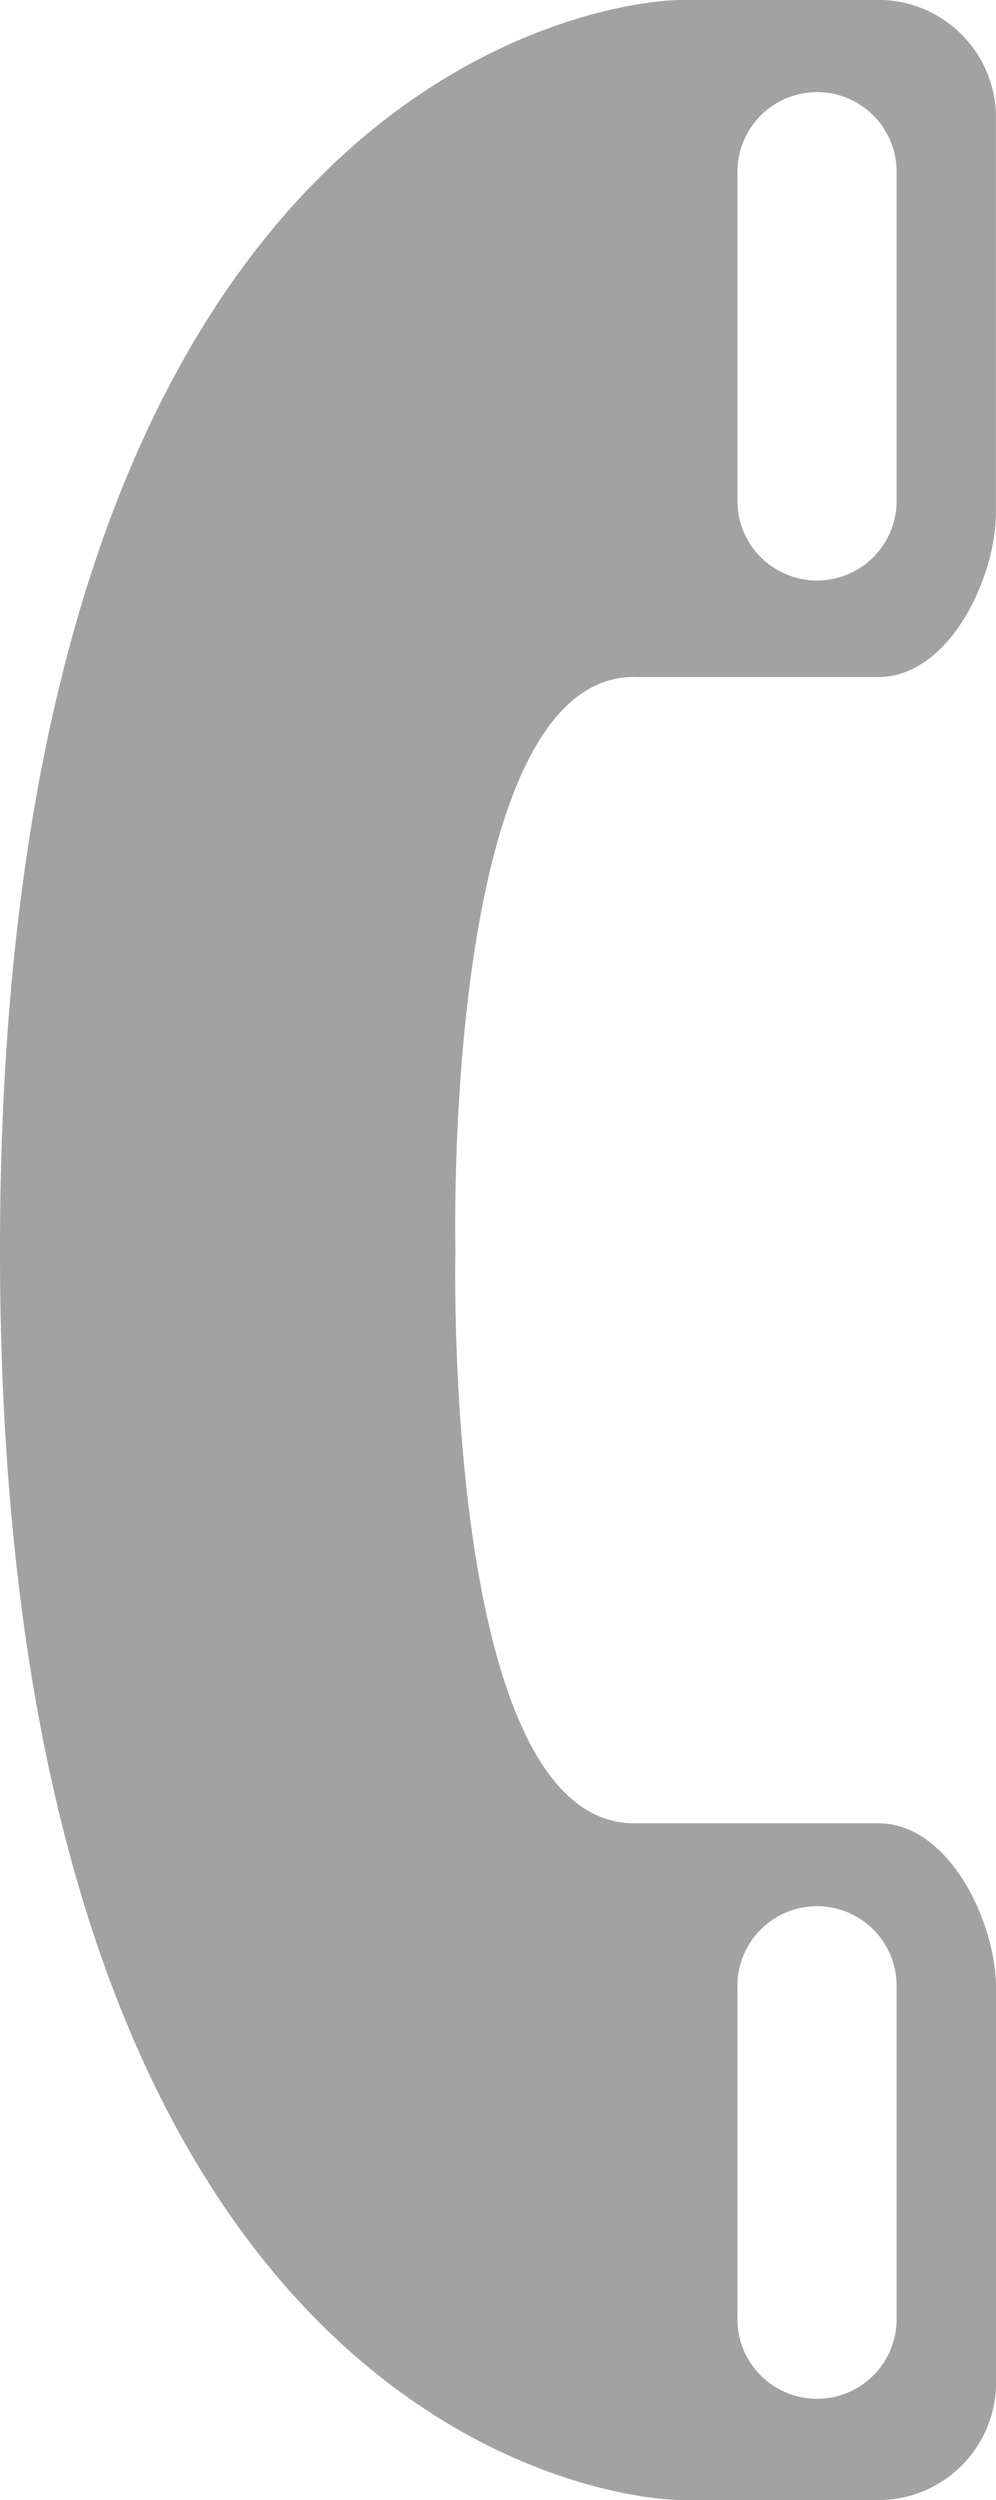<svg xmlns="http://www.w3.org/2000/svg" xmlns:xlink="http://www.w3.org/1999/xlink" width="14.478" height="36.334" viewBox="0 0 14.478 36.334">
  <defs>
    <clipPath id="clip-path">
      <rect id="Rectangle_768" data-name="Rectangle 768" width="14.478" height="36.334" fill="#a2a2a2"/>
    </clipPath>
  </defs>
  <g id="Group_295" data-name="Group 295" clip-path="url(#clip-path)">
    <path id="Path_890" data-name="Path 890" d="M9.22,9.84h3.548c1.028,0,1.709-1.441,1.709-2.391V1.642A1.713,1.713,0,0,0,12.841,0H9.9C8.947,0,0,.96,0,18.169S8.947,36.334,9.9,36.334h2.938A1.711,1.711,0,0,0,14.478,34.7v-5.81c0-.955-.682-2.391-1.709-2.391H9.22c-2.8,0-2.6-8.332-2.6-8.332s-.2-8.329,2.6-8.329m1.5-7.308a1.157,1.157,0,1,1,2.313,0V7.314a1.157,1.157,0,0,1-2.313,0Zm0,26.365a1.157,1.157,0,1,1,2.313,0v4.777a1.157,1.157,0,1,1-2.313,0Z" transform="translate(0 0)" fill="#a2a2a2"/>
  </g>
</svg>
